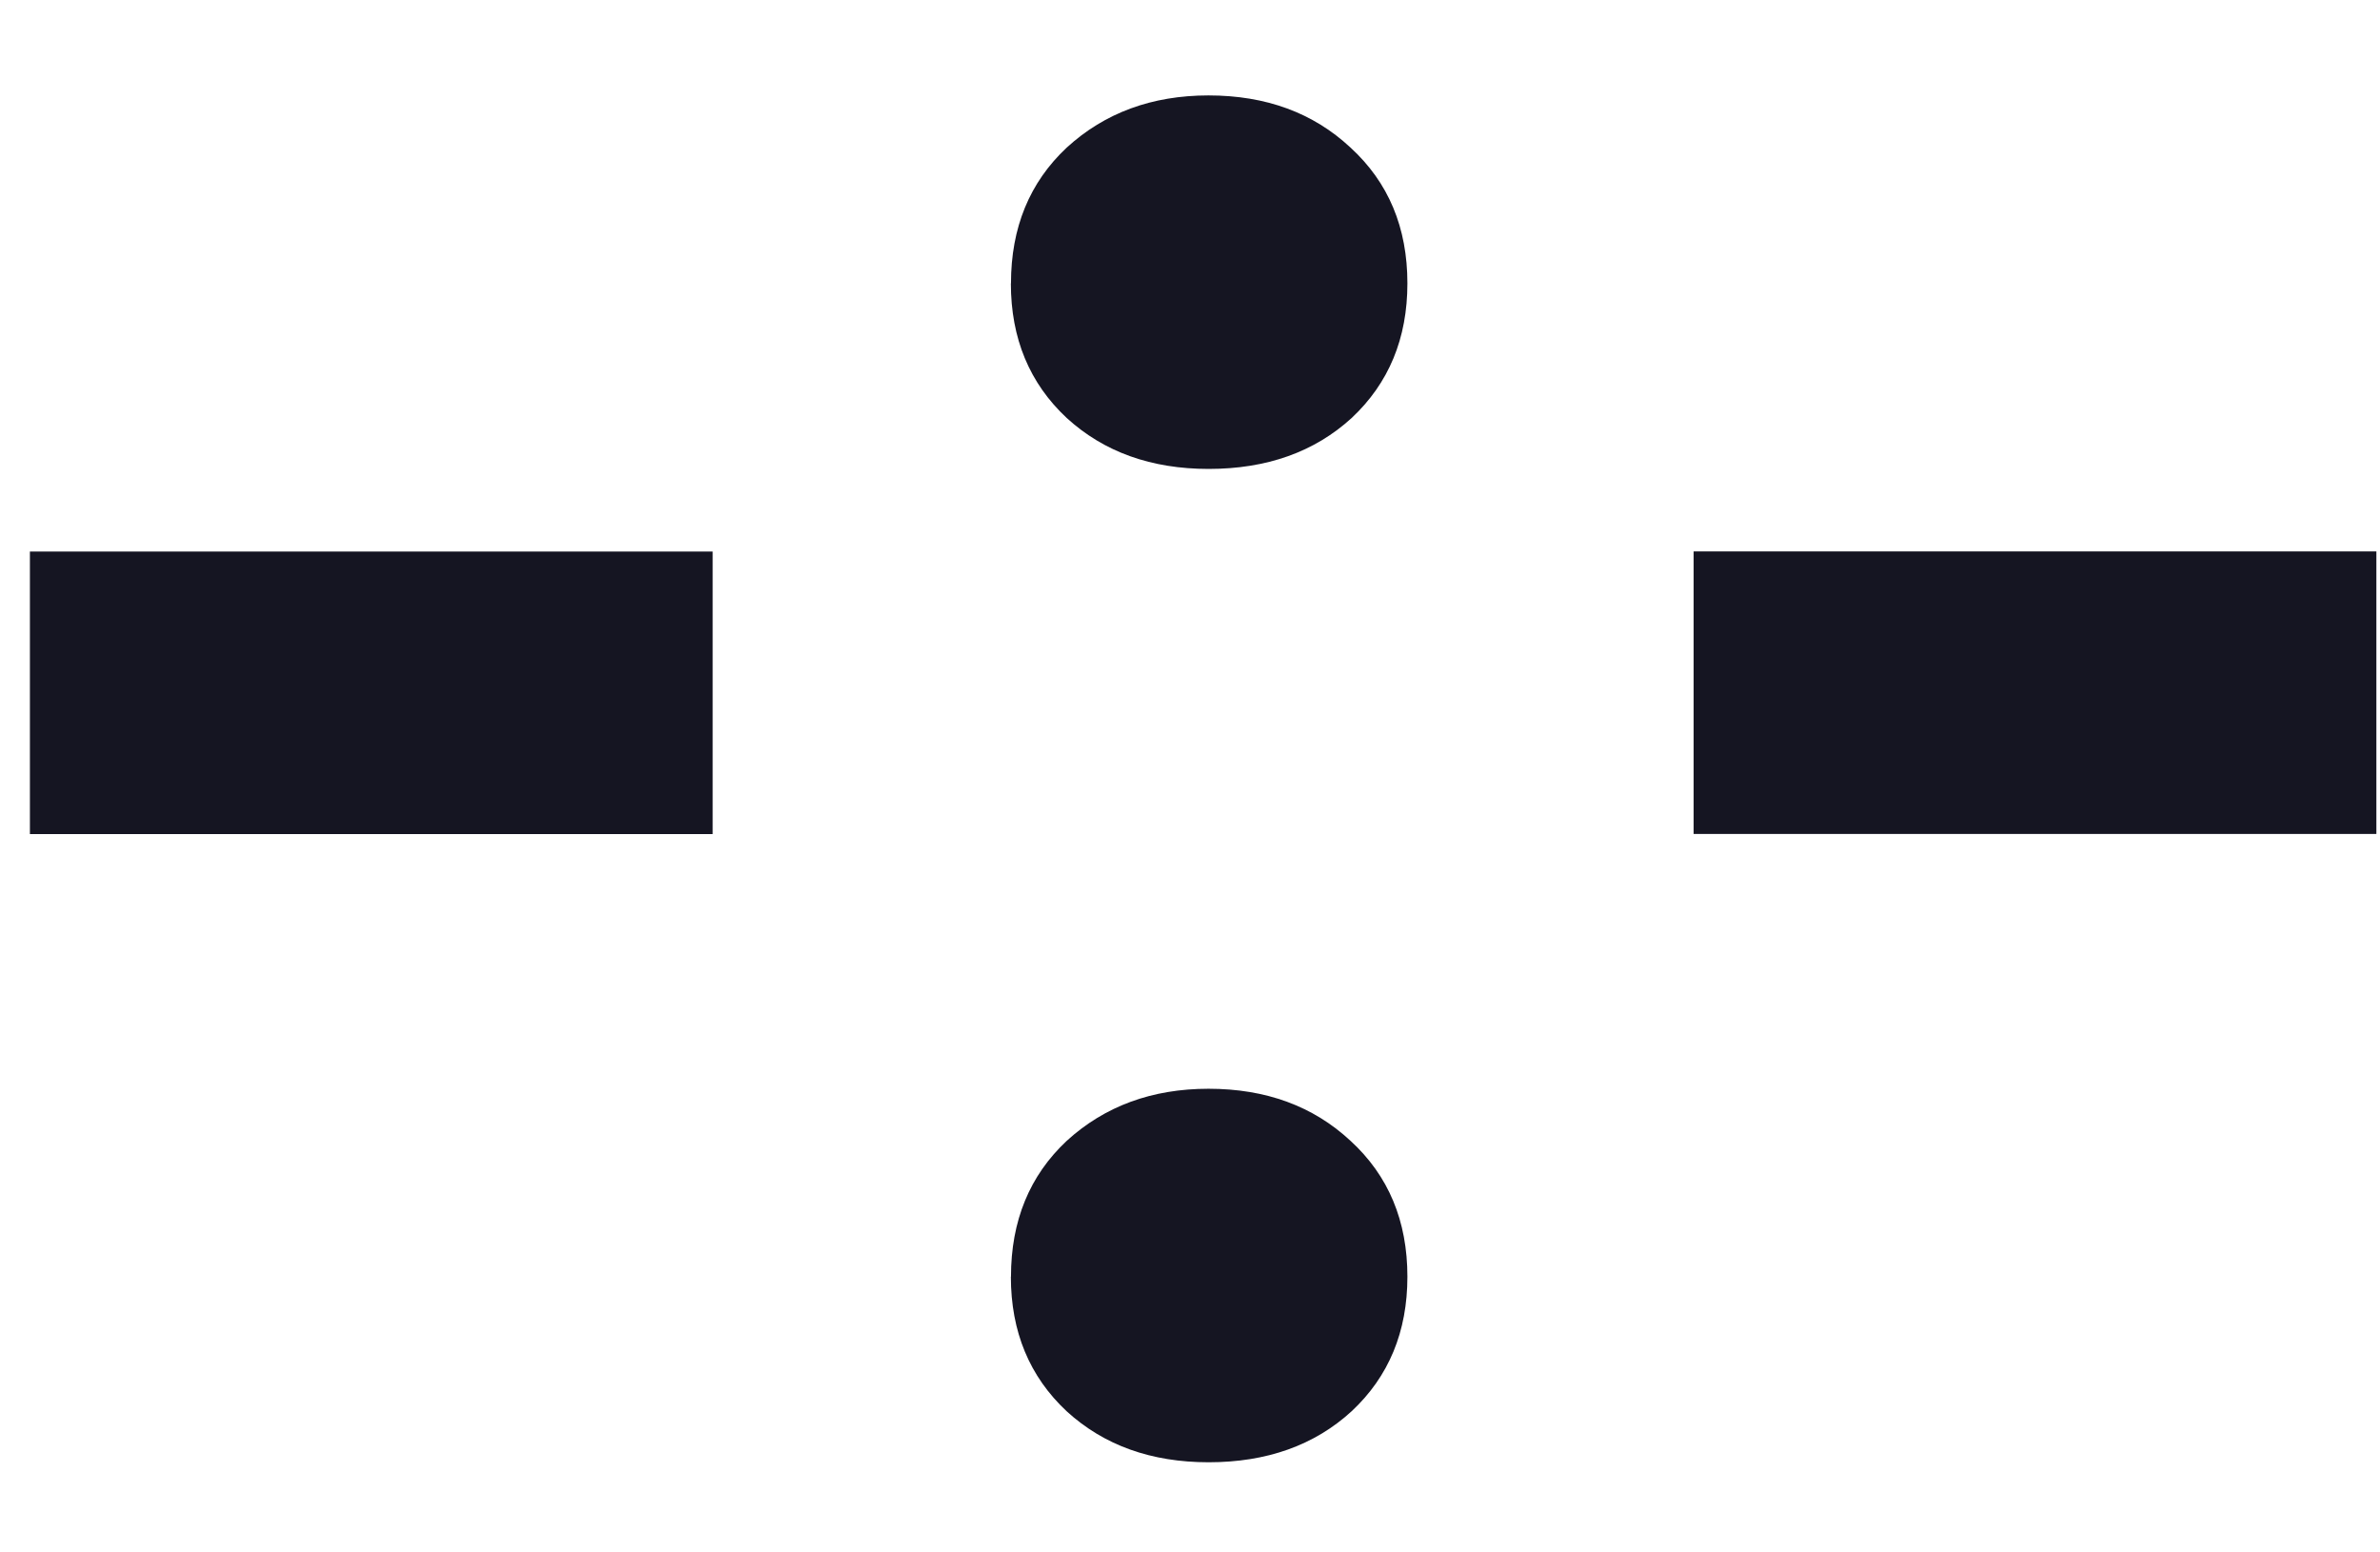 <svg width="23" height="15" fill="none" xmlns="http://www.w3.org/2000/svg"><path d="M6.887 8.059H.289v-2.73h6.598v2.73zm2.883 4.277c0-.54.18-.977.539-1.313.367-.335.824-.503 1.37-.503.555 0 1.012.168 1.372.503.367.336.55.774.55 1.313 0 .531-.18.965-.539 1.3-.359.329-.82.493-1.382.493-.555 0-1.012-.164-1.371-.492-.36-.336-.54-.77-.54-1.301zm0-9.598c0-.539.18-.976.539-1.312.367-.336.824-.504 1.37-.504.555 0 1.012.168 1.372.504.367.336.55.773.55 1.312 0 .532-.18.965-.539 1.301-.359.328-.82.492-1.382.492-.555 0-1.012-.164-1.371-.492-.36-.336-.54-.77-.54-1.3zm13.195 5.32h-6.598v-2.73h6.598v2.73z" fill="#151522"/></svg>